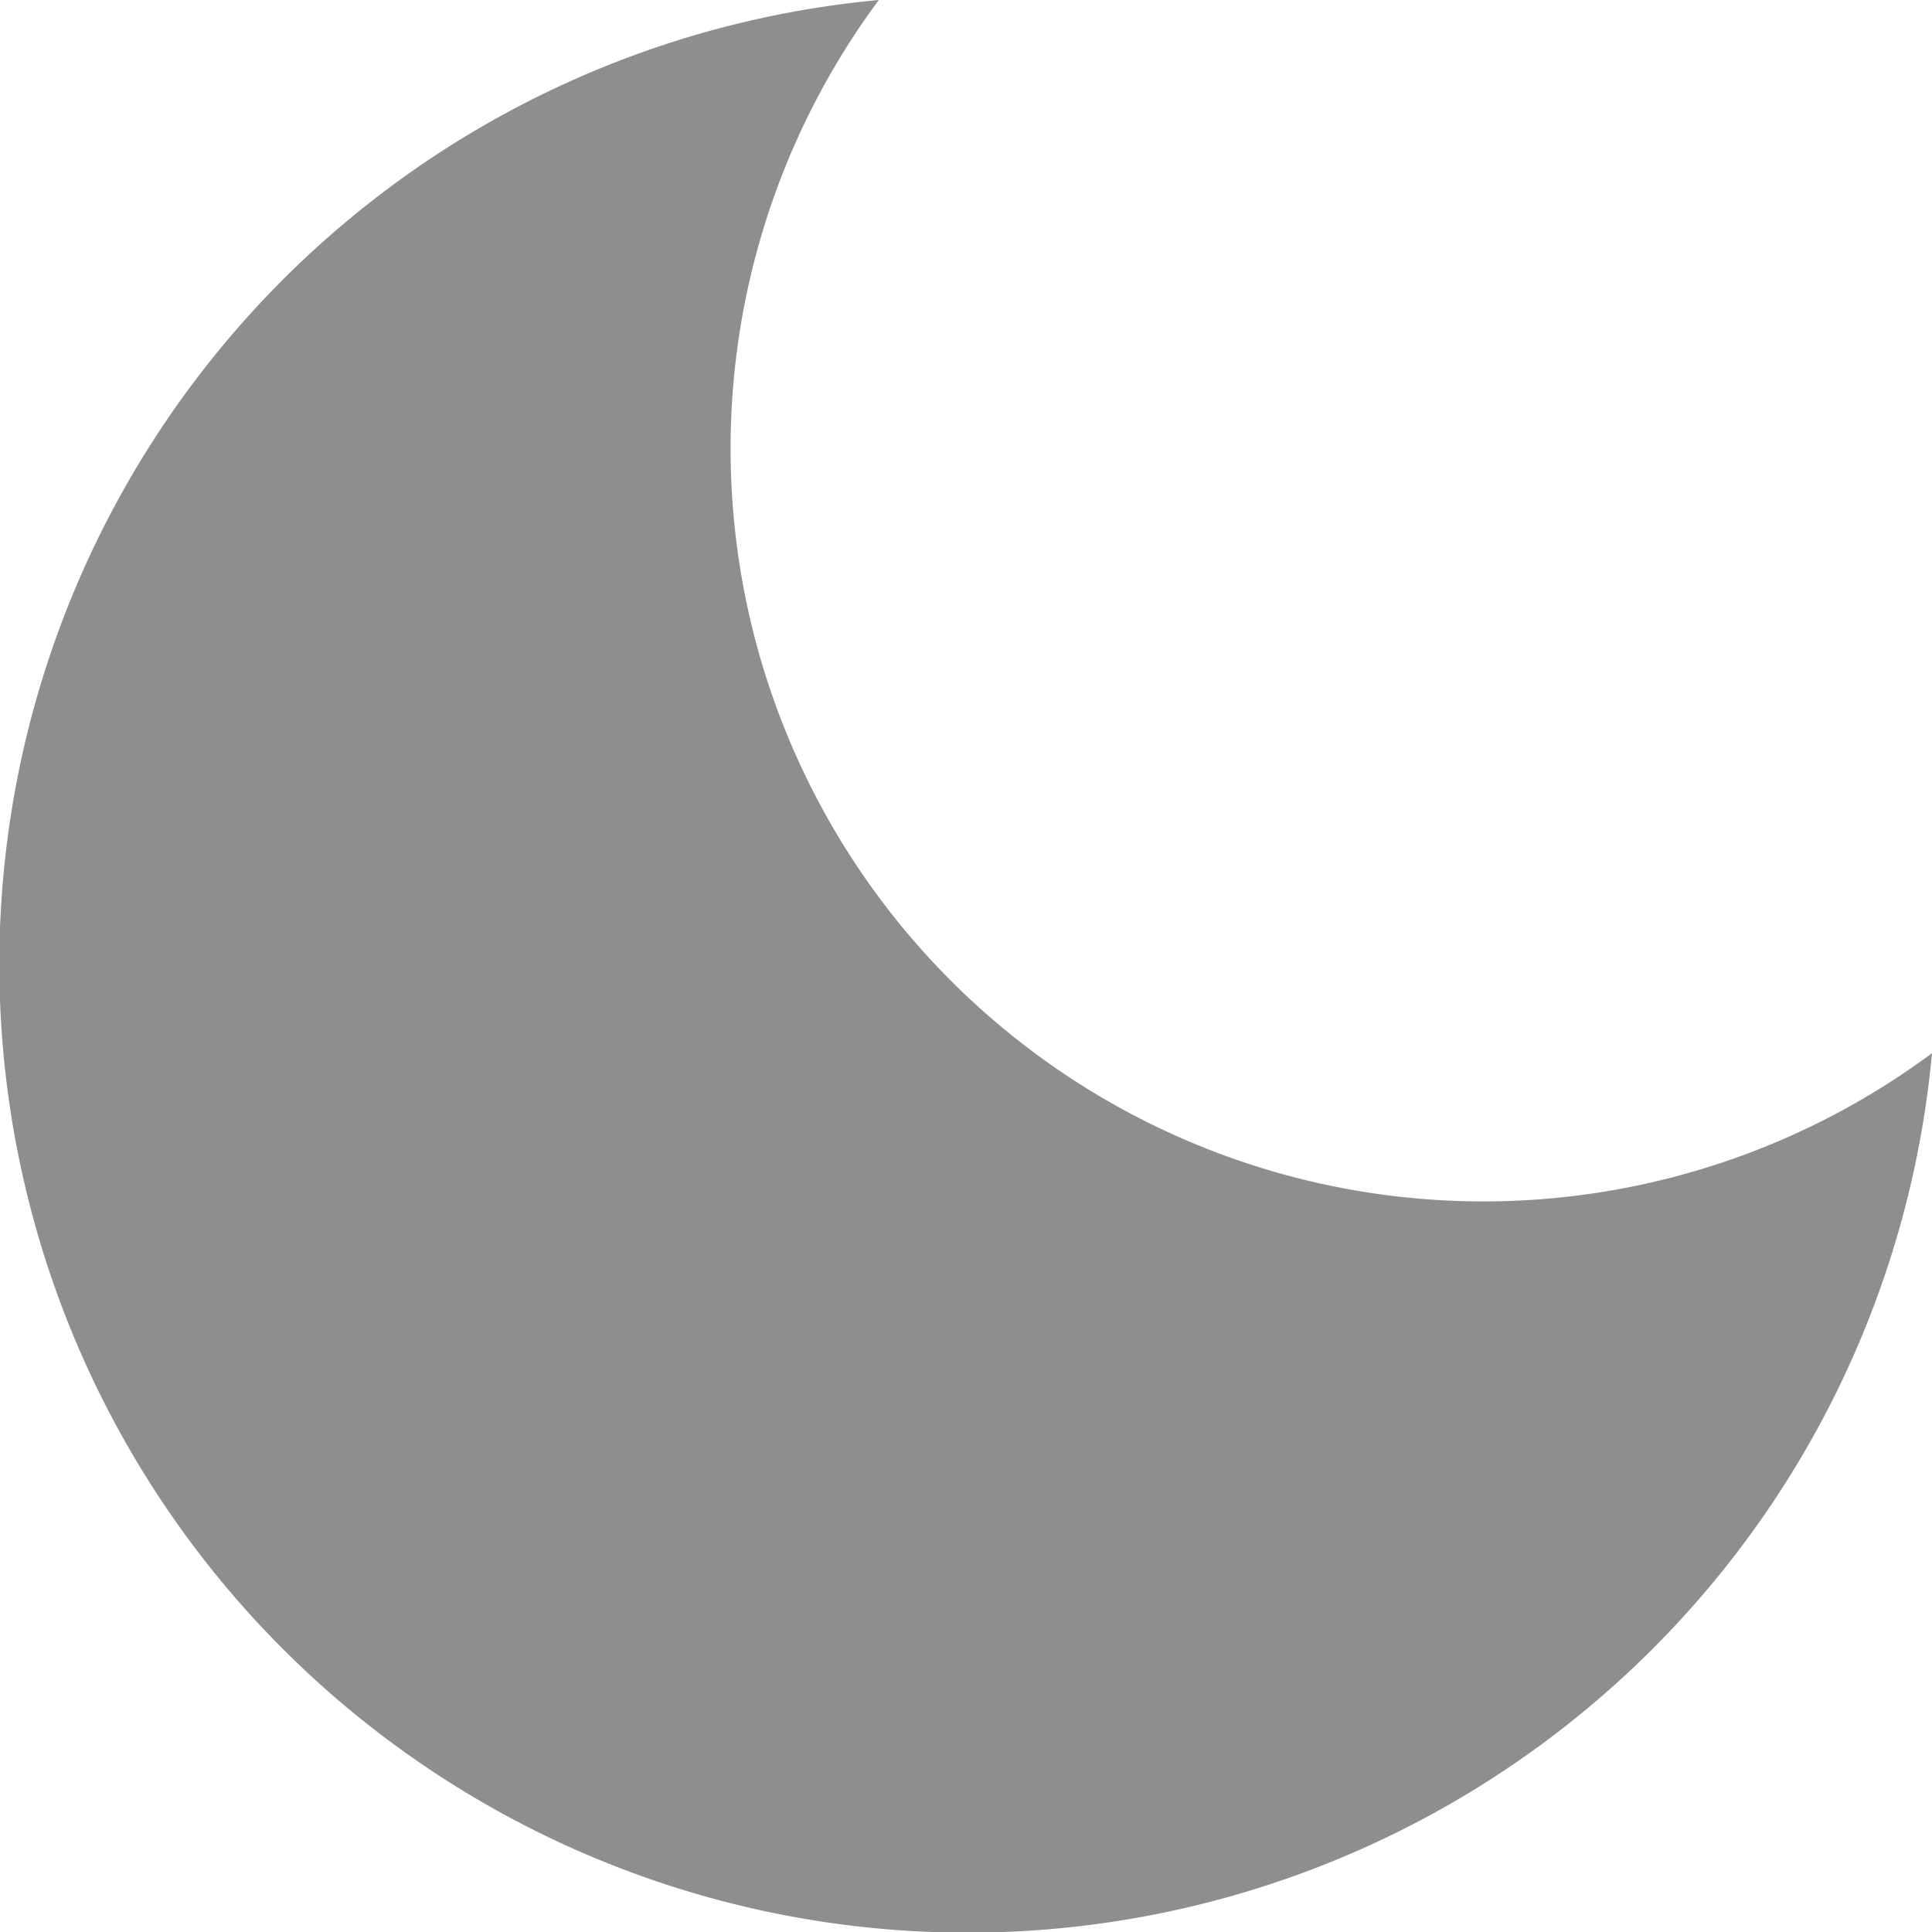 <svg id="Camada_1" data-name="Camada 1" xmlns="http://www.w3.org/2000/svg" viewBox="0 0 24.38 24.38"><defs><style>.cls-1{fill:#8e8e8e;}</style></defs><path class="cls-1" d="M972.94,540.78a12.22,12.22,0,1,1-13.29-13.29,9.5,9.5,0,0,0,13.29,13.29Z" transform="translate(-948.56 -527.49)"/></svg>